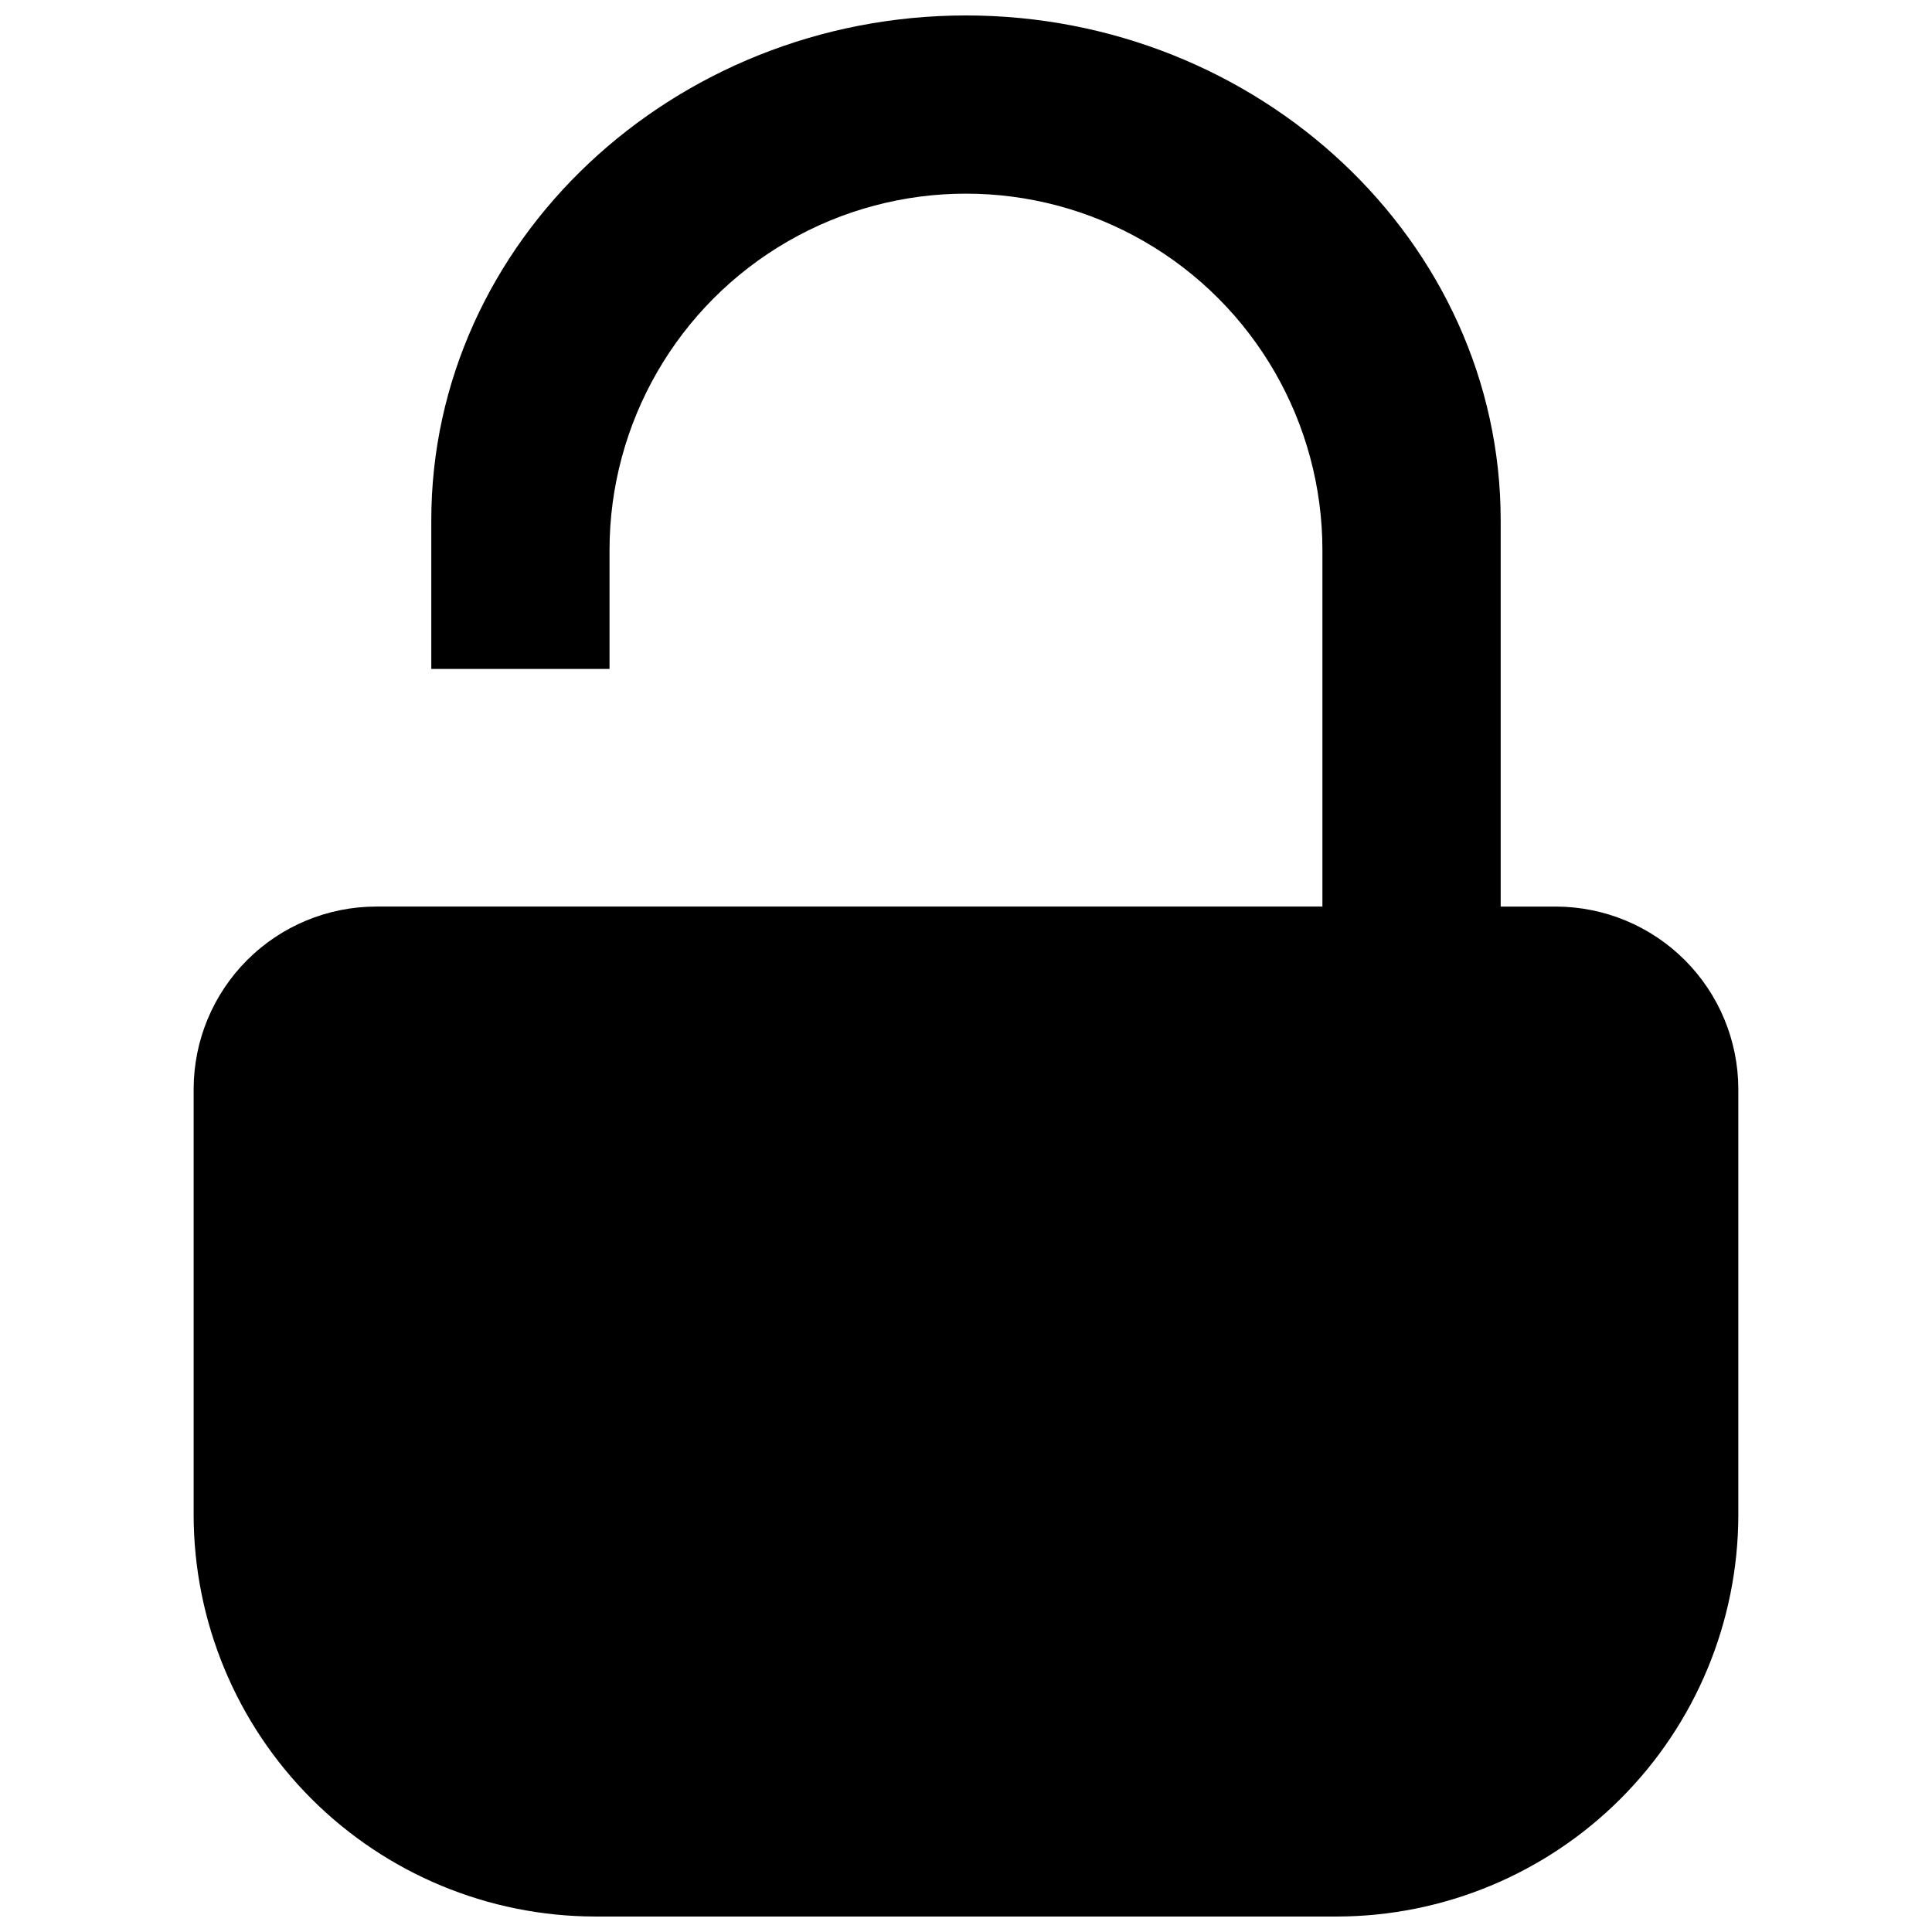 <?xml version="1.0" encoding="UTF-8"?>
<!-- Uploaded to: ICON Repo, www.svgrepo.com, Generator: ICON Repo Mixer Tools -->
<svg width="800px" height="800px" version="1.1" viewBox="144 144 512 512" xmlns="http://www.w3.org/2000/svg">
 <defs>
  <clipPath id="a">
   <path d="m195 148.09h410v503.81h-410z"/>
  </clipPath>
 </defs>
 <g clip-path="url(#a)">
  <path d="m301.6 651.9h196.8c28.164-0.07 55.152-11.293 75.066-31.207 19.914-19.914 31.133-46.902 31.207-75.062v-113.08c-0.031-12.801-5.129-25.066-14.18-34.117-9.051-9.051-21.316-14.148-34.117-14.18h-14.68v-102.34c0-73.996-64.156-133.82-141.7-133.82s-141.7 59.828-141.7 133.82v39.359h47.234v-31.488c0-33.746 18.004-64.934 47.23-81.809s65.238-16.875 94.465 0c29.227 16.875 47.23 48.062 47.23 81.809v94.465h-250.84c-12.801 0.031-25.066 5.129-34.117 14.18-9.047 9.051-14.148 21.316-14.18 34.117v113.08c0.074 28.16 11.293 55.148 31.207 75.062 19.914 19.914 46.902 31.137 75.066 31.207z"/>
 </g>
</svg>